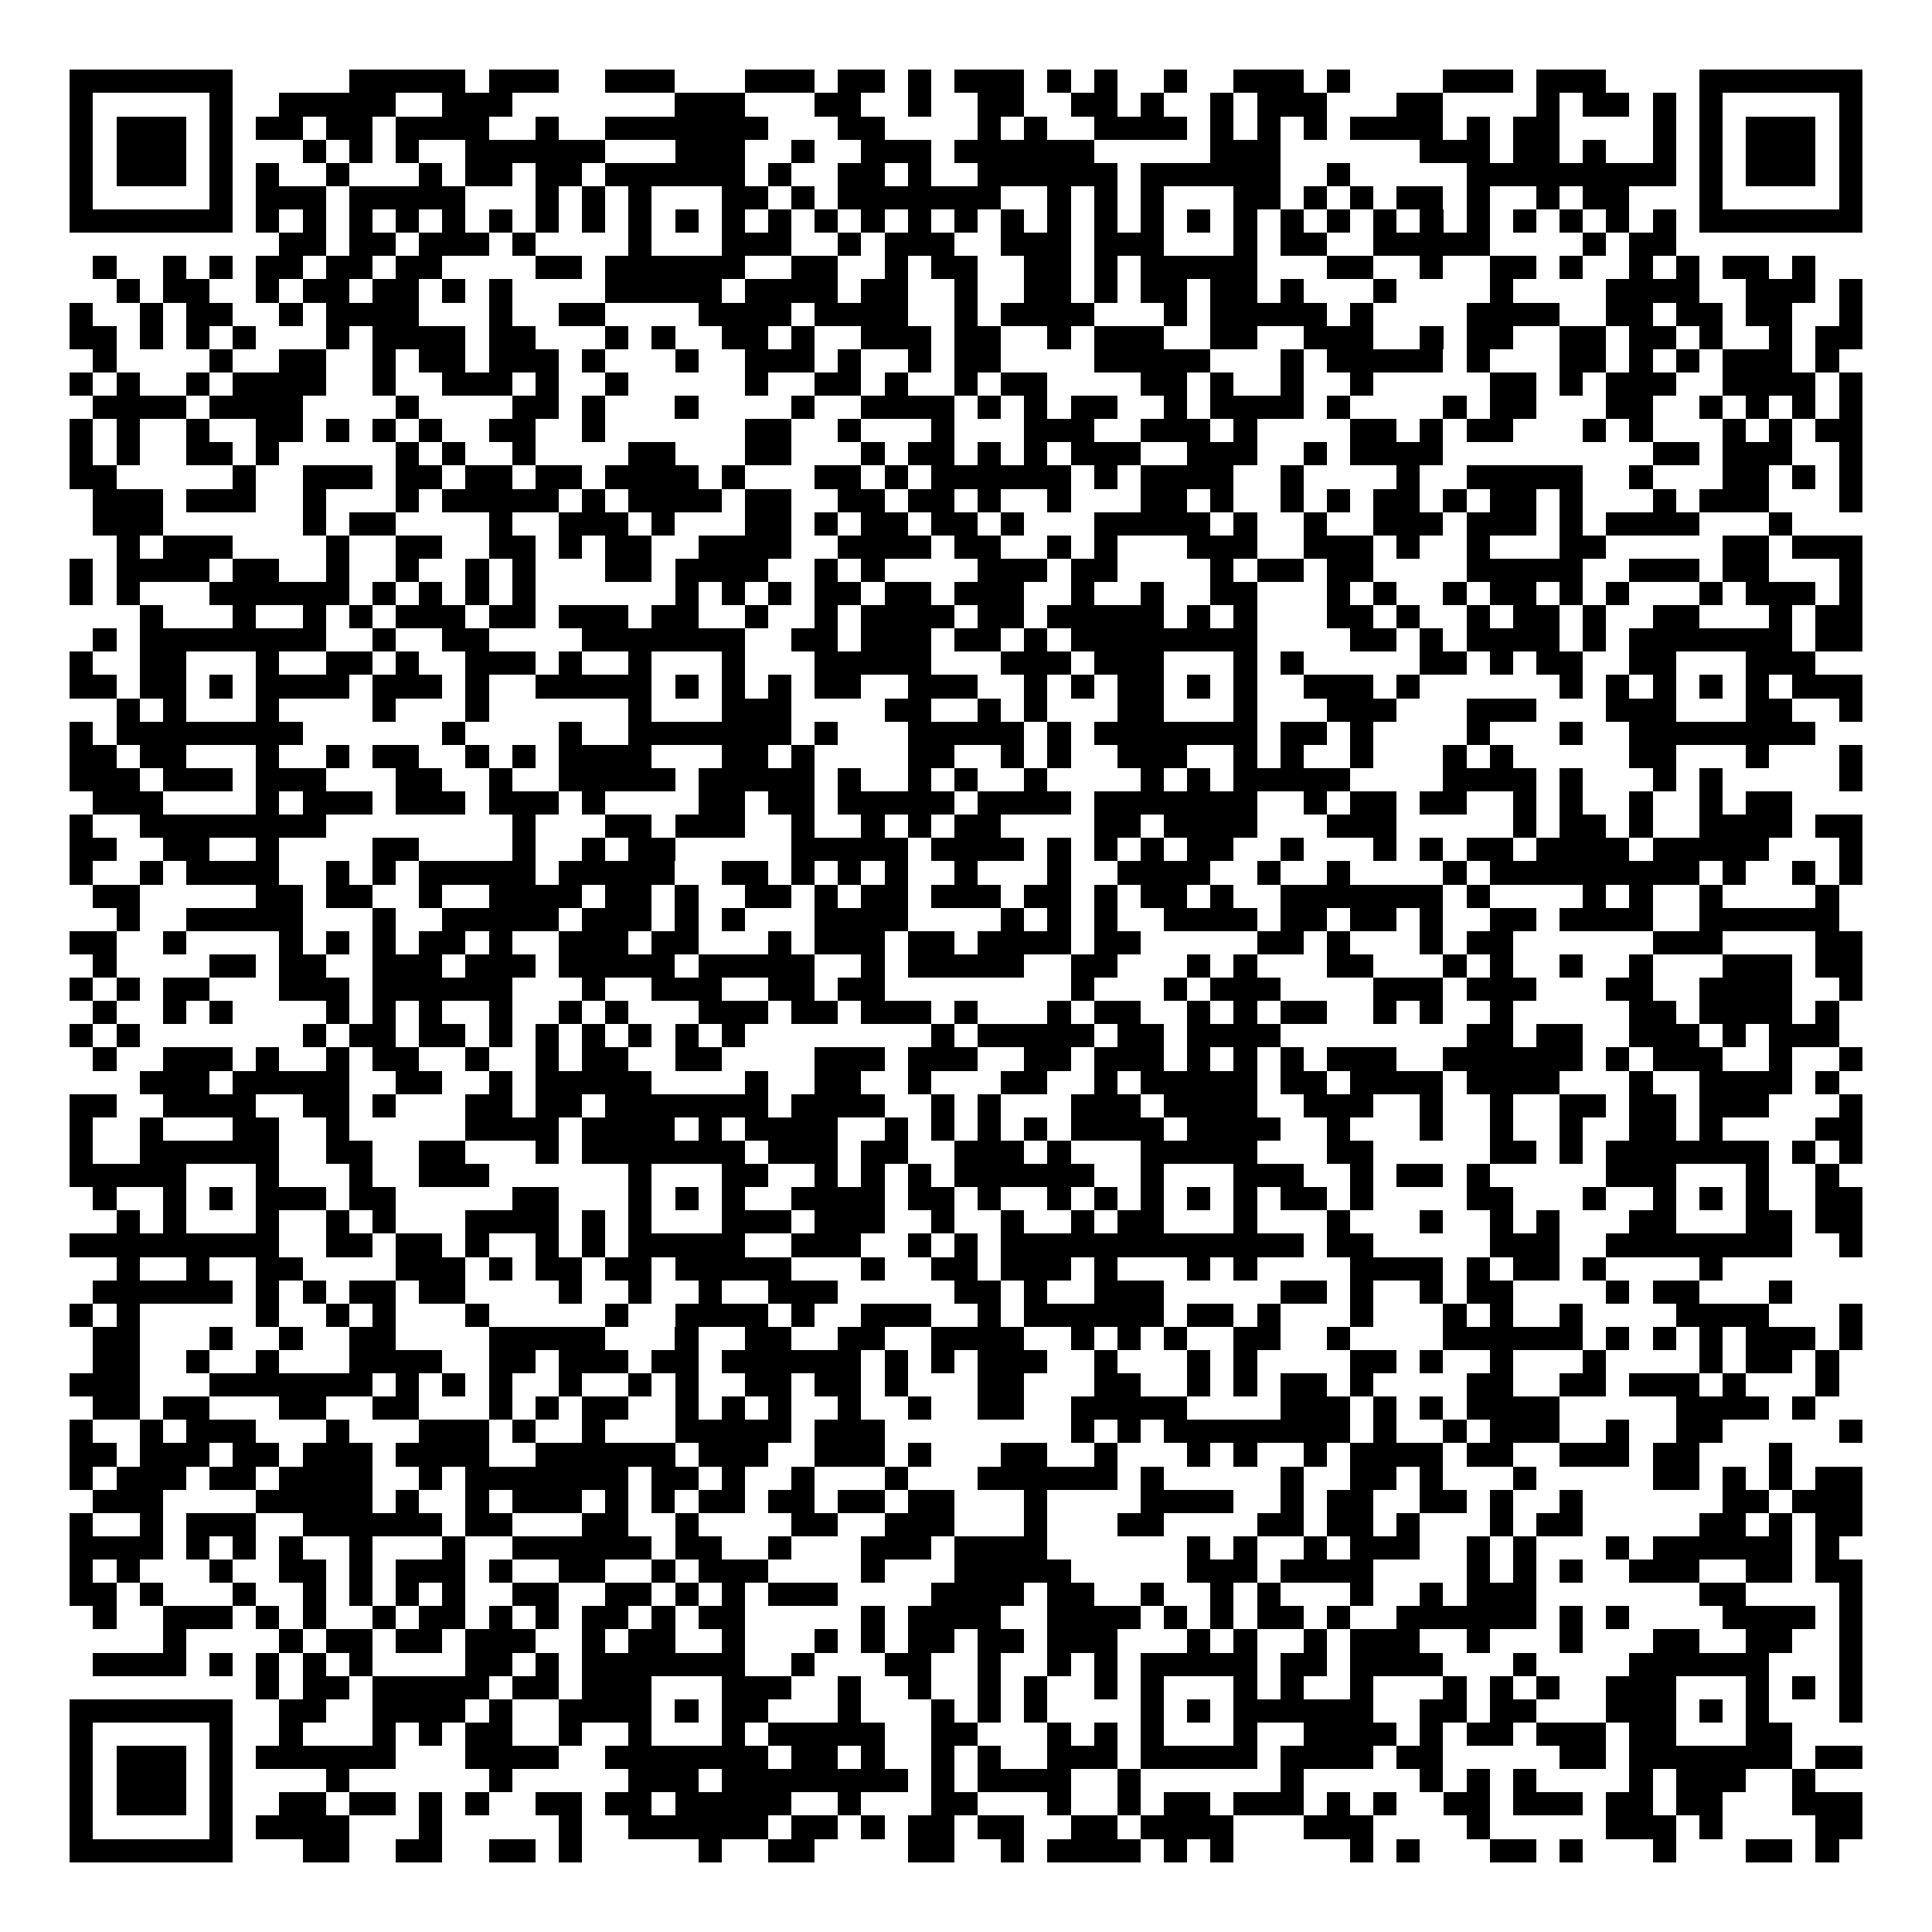 <svg xmlns="http://www.w3.org/2000/svg" width="176" height="176" viewBox="0 0 83 83" shape-rendering="crispEdges"><path fill="#ffffff" d="M0 0h83v83H0z"/><path stroke="#000000" d="M3 3.5h7m5 0h5m1 0h3m2 0h3m3 0h3m1 0h2m1 0h1m1 0h3m1 0h1m1 0h1m2 0h1m2 0h3m1 0h1m4 0h3m1 0h3m4 0h7M3 4.5h1m5 0h1m2 0h5m2 0h3m7 0h3m3 0h2m2 0h1m2 0h2m2 0h2m1 0h1m2 0h1m1 0h3m3 0h2m4 0h1m1 0h2m1 0h1m1 0h1m5 0h1M3 5.5h1m1 0h3m1 0h1m1 0h2m1 0h2m1 0h4m2 0h1m2 0h7m3 0h2m4 0h1m1 0h1m2 0h4m1 0h1m1 0h1m1 0h1m1 0h4m1 0h1m1 0h2m4 0h1m1 0h1m1 0h3m1 0h1M3 6.5h1m1 0h3m1 0h1m3 0h1m1 0h1m1 0h1m2 0h6m3 0h3m2 0h1m2 0h3m1 0h6m5 0h3m6 0h3m1 0h2m1 0h1m2 0h1m1 0h1m1 0h3m1 0h1M3 7.5h1m1 0h3m1 0h1m1 0h1m2 0h1m3 0h1m1 0h2m1 0h2m1 0h6m1 0h1m2 0h2m1 0h1m2 0h6m1 0h6m2 0h1m5 0h9m1 0h1m1 0h3m1 0h1M3 8.5h1m5 0h1m1 0h3m1 0h5m3 0h1m1 0h1m1 0h1m3 0h2m1 0h1m1 0h7m2 0h1m1 0h1m1 0h1m3 0h2m1 0h1m1 0h1m1 0h2m1 0h1m2 0h1m1 0h2m3 0h1m5 0h1M3 9.5h7m1 0h1m1 0h1m1 0h1m1 0h1m1 0h1m1 0h1m1 0h1m1 0h1m1 0h1m1 0h1m1 0h1m1 0h1m1 0h1m1 0h1m1 0h1m1 0h1m1 0h1m1 0h1m1 0h1m1 0h1m1 0h1m1 0h1m1 0h1m1 0h1m1 0h1m1 0h1m1 0h1m1 0h1m1 0h1m1 0h1m1 0h1m1 0h7M12 10.5h2m1 0h2m1 0h3m1 0h1m4 0h1m3 0h3m2 0h1m1 0h3m2 0h3m1 0h3m3 0h1m1 0h2m2 0h5m4 0h1m1 0h2M4 11.5h1m2 0h1m1 0h1m1 0h2m1 0h2m1 0h2m4 0h2m1 0h6m2 0h2m2 0h1m1 0h2m2 0h2m1 0h1m1 0h5m3 0h2m2 0h1m2 0h2m1 0h1m2 0h1m1 0h1m1 0h2m1 0h1M5 12.5h1m1 0h2m2 0h1m1 0h2m1 0h2m1 0h1m1 0h1m4 0h5m1 0h4m1 0h2m2 0h1m2 0h2m1 0h1m1 0h2m1 0h2m1 0h1m3 0h1m4 0h1m4 0h4m2 0h3m1 0h1M3 13.5h1m2 0h1m1 0h2m2 0h1m1 0h4m3 0h1m2 0h2m4 0h4m1 0h4m2 0h1m1 0h4m3 0h1m1 0h5m1 0h1m4 0h4m2 0h2m1 0h2m1 0h2m2 0h1M3 14.5h2m1 0h1m1 0h1m1 0h1m3 0h1m1 0h4m1 0h2m3 0h1m1 0h1m2 0h2m1 0h1m2 0h3m1 0h2m2 0h1m1 0h3m2 0h2m2 0h3m2 0h1m1 0h2m2 0h2m1 0h2m1 0h1m2 0h1m1 0h2M4 15.5h1m4 0h1m2 0h2m2 0h1m1 0h2m1 0h3m1 0h1m3 0h1m2 0h3m1 0h1m2 0h1m1 0h2m4 0h5m3 0h1m1 0h5m1 0h1m3 0h2m1 0h1m1 0h1m1 0h3m1 0h1M3 16.5h1m1 0h1m2 0h1m1 0h4m2 0h1m2 0h3m1 0h1m2 0h1m5 0h1m2 0h2m1 0h1m2 0h1m1 0h2m4 0h2m1 0h1m2 0h1m2 0h1m5 0h2m1 0h1m1 0h3m2 0h4m1 0h1M4 17.5h4m1 0h4m4 0h1m4 0h2m1 0h1m3 0h1m4 0h1m2 0h4m1 0h1m1 0h1m1 0h2m2 0h1m1 0h4m1 0h1m4 0h1m1 0h2m3 0h2m2 0h1m1 0h1m1 0h1m1 0h1M3 18.5h1m1 0h1m2 0h1m2 0h2m1 0h1m1 0h1m1 0h1m2 0h2m2 0h1m6 0h2m2 0h1m3 0h1m3 0h3m2 0h3m1 0h1m4 0h2m1 0h1m1 0h2m3 0h1m1 0h1m3 0h1m1 0h1m1 0h2M3 19.5h1m1 0h1m2 0h2m1 0h1m5 0h1m1 0h1m2 0h1m4 0h2m3 0h2m3 0h1m1 0h2m1 0h1m1 0h1m1 0h3m2 0h3m2 0h1m1 0h4m9 0h2m1 0h3m2 0h1M3 20.5h2m5 0h1m2 0h3m1 0h2m1 0h2m1 0h2m1 0h4m1 0h1m3 0h2m1 0h1m1 0h6m1 0h1m1 0h4m2 0h1m4 0h1m2 0h5m2 0h1m3 0h2m1 0h1m1 0h1M4 21.5h3m1 0h3m2 0h1m3 0h1m1 0h5m1 0h1m1 0h4m1 0h2m2 0h2m1 0h2m1 0h1m2 0h1m3 0h2m1 0h1m2 0h1m1 0h1m1 0h2m1 0h1m1 0h2m1 0h1m3 0h1m1 0h3m3 0h1M4 22.5h3m6 0h1m1 0h2m4 0h1m2 0h3m1 0h1m3 0h2m1 0h1m1 0h2m1 0h2m1 0h1m3 0h5m1 0h1m2 0h1m2 0h3m1 0h3m1 0h1m1 0h4m3 0h1M5 23.5h1m1 0h3m4 0h1m2 0h2m2 0h2m1 0h1m1 0h2m2 0h4m2 0h4m1 0h2m2 0h1m1 0h1m3 0h3m2 0h3m1 0h1m2 0h1m3 0h2m5 0h2m1 0h3M3 24.5h1m1 0h4m1 0h2m2 0h1m2 0h1m2 0h1m1 0h1m3 0h2m1 0h4m2 0h1m1 0h1m4 0h3m1 0h2m4 0h1m1 0h2m1 0h2m4 0h5m2 0h3m1 0h2m3 0h1M3 25.5h1m1 0h1m3 0h6m1 0h1m1 0h1m1 0h1m1 0h1m6 0h1m1 0h1m1 0h1m1 0h2m1 0h2m1 0h3m2 0h1m2 0h1m2 0h2m3 0h1m1 0h1m2 0h1m1 0h2m1 0h1m1 0h1m3 0h1m1 0h3m1 0h1M6 26.5h1m3 0h1m2 0h1m1 0h1m1 0h3m1 0h2m1 0h3m1 0h2m2 0h1m2 0h1m1 0h4m1 0h2m1 0h5m1 0h1m1 0h1m3 0h2m1 0h1m2 0h1m1 0h2m1 0h1m2 0h2m3 0h1m1 0h2M4 27.5h1m1 0h8m2 0h1m2 0h2m4 0h7m2 0h2m1 0h3m1 0h2m1 0h1m1 0h8m4 0h2m1 0h1m1 0h4m1 0h1m1 0h7m1 0h2M3 28.5h1m2 0h2m3 0h1m2 0h2m1 0h1m2 0h3m1 0h1m2 0h1m3 0h1m3 0h5m3 0h3m1 0h3m3 0h1m1 0h1m5 0h2m1 0h1m1 0h2m2 0h2m3 0h3M3 29.5h2m1 0h2m1 0h1m1 0h4m1 0h3m1 0h1m2 0h5m1 0h1m1 0h1m1 0h1m1 0h2m2 0h3m2 0h1m1 0h1m1 0h2m1 0h1m1 0h1m2 0h3m1 0h1m6 0h1m1 0h1m1 0h1m1 0h1m1 0h1m1 0h3M5 30.5h1m1 0h1m3 0h1m4 0h1m3 0h1m6 0h1m3 0h3m4 0h2m2 0h1m1 0h1m3 0h2m3 0h1m3 0h3m3 0h3m3 0h3m3 0h2m2 0h1M3 31.5h1m1 0h8m6 0h1m4 0h1m2 0h7m1 0h1m3 0h5m1 0h1m1 0h7m1 0h2m1 0h1m4 0h1m3 0h1m2 0h8M3 32.5h2m1 0h2m3 0h1m2 0h1m1 0h2m2 0h1m1 0h1m1 0h4m3 0h2m1 0h1m4 0h2m2 0h1m1 0h1m2 0h3m2 0h1m1 0h1m2 0h1m3 0h1m1 0h1m5 0h2m3 0h1m3 0h1M3 33.5h3m1 0h3m1 0h3m3 0h2m2 0h1m2 0h5m1 0h5m1 0h1m2 0h1m1 0h1m2 0h1m4 0h1m1 0h1m1 0h5m4 0h4m1 0h1m3 0h1m1 0h1m5 0h1M4 34.5h3m4 0h1m1 0h3m1 0h3m1 0h3m1 0h1m4 0h2m1 0h2m1 0h5m1 0h4m1 0h7m2 0h1m1 0h2m1 0h2m2 0h1m1 0h1m2 0h1m2 0h1m1 0h2M3 35.5h1m2 0h8m8 0h1m3 0h2m1 0h3m2 0h1m2 0h1m1 0h1m1 0h2m4 0h2m1 0h4m3 0h3m5 0h1m1 0h2m1 0h1m2 0h4m1 0h2M3 36.5h2m2 0h2m2 0h1m4 0h2m4 0h1m2 0h1m1 0h2m5 0h5m1 0h4m1 0h1m1 0h1m1 0h1m1 0h2m2 0h1m3 0h1m1 0h1m1 0h2m1 0h4m1 0h5m3 0h1M3 37.5h1m2 0h1m1 0h4m2 0h1m1 0h1m1 0h5m1 0h5m2 0h2m1 0h1m1 0h1m1 0h1m2 0h1m3 0h1m2 0h4m2 0h1m2 0h1m4 0h1m1 0h9m1 0h1m2 0h1m1 0h1M4 38.5h2m5 0h2m1 0h2m2 0h1m2 0h4m1 0h2m1 0h1m2 0h2m1 0h1m1 0h2m1 0h3m1 0h2m1 0h1m1 0h2m1 0h1m2 0h7m1 0h1m4 0h1m1 0h1m2 0h1m4 0h1M5 39.5h1m2 0h5m3 0h1m2 0h5m1 0h3m1 0h1m1 0h1m3 0h4m4 0h1m1 0h1m1 0h1m2 0h4m1 0h2m1 0h2m1 0h1m2 0h2m1 0h4m2 0h6M3 40.5h2m2 0h1m4 0h1m1 0h1m1 0h1m1 0h2m1 0h1m2 0h3m1 0h2m3 0h1m1 0h3m1 0h2m1 0h4m1 0h2m5 0h2m1 0h1m3 0h1m1 0h2m6 0h3m4 0h2M4 41.5h1m4 0h2m1 0h2m2 0h3m1 0h3m1 0h5m1 0h5m2 0h1m1 0h5m2 0h2m3 0h1m1 0h1m3 0h2m3 0h1m1 0h1m2 0h1m2 0h1m3 0h3m1 0h2M3 42.5h1m1 0h1m1 0h2m3 0h3m1 0h6m3 0h1m2 0h3m2 0h2m1 0h2m8 0h1m3 0h1m1 0h3m4 0h3m1 0h3m3 0h2m2 0h4m2 0h1M4 43.5h1m2 0h1m1 0h1m4 0h1m1 0h1m1 0h1m2 0h1m2 0h1m1 0h1m3 0h3m1 0h2m1 0h3m1 0h1m3 0h1m1 0h2m2 0h1m1 0h1m1 0h2m2 0h1m1 0h1m2 0h1m5 0h2m1 0h4m1 0h1M3 44.5h1m1 0h1m7 0h1m1 0h2m1 0h2m1 0h1m1 0h1m1 0h1m1 0h1m1 0h1m1 0h1m8 0h1m1 0h5m1 0h2m1 0h4m8 0h2m1 0h2m2 0h3m1 0h1m1 0h3M4 45.5h1m2 0h3m1 0h1m2 0h1m1 0h2m2 0h1m2 0h1m1 0h2m2 0h2m4 0h3m1 0h3m2 0h2m1 0h3m1 0h1m1 0h1m1 0h1m1 0h3m2 0h6m1 0h1m1 0h3m2 0h1m2 0h1M6 46.5h3m1 0h5m2 0h2m2 0h1m1 0h5m4 0h1m2 0h2m2 0h1m3 0h2m2 0h1m1 0h5m1 0h2m1 0h4m1 0h4m3 0h1m2 0h4m1 0h1M3 47.5h2m2 0h4m2 0h2m1 0h1m3 0h2m1 0h2m1 0h7m1 0h4m2 0h1m1 0h1m3 0h3m1 0h4m2 0h3m2 0h1m2 0h1m2 0h2m1 0h2m1 0h3m3 0h1M3 48.5h1m2 0h1m3 0h2m2 0h1m5 0h4m1 0h4m1 0h1m1 0h4m2 0h1m1 0h1m1 0h1m1 0h1m1 0h4m1 0h4m2 0h1m3 0h1m2 0h1m2 0h1m2 0h2m1 0h1m4 0h2M3 49.5h1m2 0h6m2 0h2m2 0h2m3 0h1m1 0h7m1 0h3m1 0h2m2 0h3m1 0h1m3 0h5m3 0h2m5 0h2m1 0h1m1 0h7m1 0h1m1 0h1M3 50.5h5m3 0h1m3 0h1m2 0h3m6 0h1m3 0h2m2 0h1m1 0h1m1 0h1m1 0h6m2 0h1m3 0h3m2 0h1m1 0h2m1 0h1m5 0h3m3 0h1m2 0h1M4 51.5h1m2 0h1m1 0h1m1 0h3m1 0h2m5 0h2m3 0h1m1 0h1m1 0h1m2 0h4m1 0h2m1 0h1m2 0h1m1 0h1m1 0h1m1 0h1m1 0h1m1 0h2m1 0h1m4 0h2m3 0h1m2 0h1m1 0h1m1 0h1m2 0h2M5 52.5h1m1 0h1m3 0h1m2 0h1m1 0h1m3 0h4m1 0h1m1 0h1m3 0h3m1 0h3m2 0h1m2 0h1m2 0h1m1 0h2m3 0h1m3 0h1m3 0h1m2 0h1m1 0h1m3 0h2m3 0h2m1 0h2M3 53.5h9m2 0h2m1 0h2m1 0h1m2 0h1m1 0h1m1 0h5m2 0h3m2 0h1m1 0h1m1 0h13m1 0h2m5 0h3m2 0h8m2 0h1M5 54.5h1m2 0h1m2 0h2m4 0h3m1 0h1m1 0h2m1 0h2m1 0h5m3 0h1m2 0h2m1 0h3m1 0h1m3 0h1m1 0h1m4 0h4m1 0h1m1 0h2m1 0h1m4 0h1M4 55.5h6m1 0h1m1 0h1m1 0h2m1 0h2m4 0h1m2 0h1m2 0h1m2 0h3m5 0h2m1 0h1m2 0h3m5 0h2m1 0h1m2 0h1m1 0h2m4 0h1m1 0h2m3 0h1M3 56.5h1m1 0h1m5 0h1m2 0h1m1 0h1m3 0h1m5 0h1m2 0h4m1 0h1m2 0h3m2 0h1m1 0h6m1 0h2m1 0h1m3 0h1m3 0h1m1 0h1m2 0h1m4 0h4m3 0h1M4 57.5h2m3 0h1m2 0h1m2 0h2m4 0h5m3 0h1m2 0h2m2 0h2m2 0h4m2 0h1m1 0h1m1 0h1m2 0h2m2 0h1m4 0h6m1 0h1m1 0h1m1 0h1m1 0h3m1 0h1M4 58.5h2m2 0h1m2 0h1m3 0h4m2 0h2m1 0h3m1 0h2m1 0h6m1 0h1m1 0h1m1 0h3m2 0h1m3 0h1m1 0h1m4 0h2m1 0h1m2 0h1m3 0h1m4 0h1m1 0h2m1 0h1M3 59.5h3m3 0h7m1 0h1m1 0h1m1 0h1m2 0h1m2 0h1m1 0h1m2 0h2m1 0h2m1 0h1m3 0h2m3 0h2m2 0h1m1 0h1m1 0h2m1 0h1m4 0h2m2 0h2m1 0h3m1 0h1m3 0h1M4 60.5h2m1 0h2m3 0h2m2 0h2m3 0h1m1 0h1m1 0h2m2 0h1m1 0h1m1 0h1m2 0h1m2 0h1m2 0h2m2 0h5m4 0h3m1 0h1m1 0h1m1 0h4m5 0h4m1 0h1M3 61.5h1m2 0h1m1 0h3m3 0h1m3 0h3m1 0h1m2 0h1m3 0h5m1 0h3m8 0h1m1 0h1m1 0h8m1 0h1m2 0h1m1 0h3m2 0h1m2 0h2m5 0h1M3 62.5h2m1 0h3m1 0h2m1 0h3m1 0h4m2 0h6m1 0h3m2 0h3m1 0h1m3 0h2m2 0h1m3 0h1m1 0h1m2 0h1m1 0h4m1 0h2m2 0h3m1 0h2m3 0h1M3 63.5h1m1 0h3m1 0h2m1 0h4m2 0h1m1 0h7m1 0h2m1 0h1m2 0h1m3 0h1m3 0h6m1 0h1m5 0h1m2 0h2m1 0h1m3 0h1m5 0h2m1 0h1m1 0h1m1 0h2M4 64.5h3m4 0h5m1 0h1m2 0h1m1 0h3m1 0h1m1 0h1m1 0h2m1 0h2m1 0h2m1 0h2m3 0h1m4 0h4m2 0h1m1 0h2m2 0h2m1 0h1m2 0h1m6 0h2m1 0h3M3 65.5h1m2 0h1m1 0h3m2 0h6m1 0h2m3 0h2m2 0h1m4 0h2m2 0h3m3 0h1m3 0h2m4 0h2m1 0h2m1 0h1m3 0h1m1 0h2m5 0h2m1 0h1m1 0h2M3 66.5h4m1 0h1m1 0h1m1 0h1m2 0h1m3 0h1m2 0h6m1 0h2m2 0h1m3 0h3m1 0h4m6 0h1m1 0h1m2 0h1m1 0h3m2 0h1m1 0h1m3 0h1m1 0h6m1 0h1M3 67.5h1m1 0h1m3 0h1m2 0h2m1 0h1m1 0h3m1 0h1m2 0h2m2 0h1m1 0h3m4 0h1m3 0h5m5 0h3m1 0h4m4 0h1m1 0h1m1 0h1m2 0h3m2 0h2m1 0h2M3 68.5h2m1 0h1m3 0h1m2 0h1m1 0h1m1 0h1m1 0h1m2 0h2m2 0h2m1 0h1m1 0h1m1 0h3m4 0h4m1 0h2m2 0h1m2 0h1m1 0h1m3 0h1m2 0h1m1 0h3m7 0h2m4 0h1M4 69.5h1m2 0h3m1 0h1m1 0h1m2 0h1m1 0h2m1 0h1m1 0h1m1 0h2m1 0h1m1 0h2m5 0h1m1 0h4m2 0h4m1 0h1m1 0h1m1 0h2m1 0h1m2 0h6m1 0h1m1 0h1m4 0h4m1 0h1M7 70.5h1m4 0h1m1 0h2m1 0h2m1 0h3m2 0h1m1 0h2m2 0h1m3 0h1m1 0h1m1 0h2m1 0h2m1 0h3m3 0h1m1 0h1m2 0h1m1 0h3m2 0h1m3 0h1m3 0h2m2 0h2m2 0h1M4 71.5h4m1 0h1m1 0h1m1 0h1m1 0h1m4 0h2m1 0h1m1 0h7m2 0h1m3 0h2m2 0h1m2 0h1m1 0h1m1 0h5m1 0h2m1 0h4m3 0h1m4 0h6m3 0h1M11 72.5h1m1 0h2m1 0h5m1 0h2m1 0h3m3 0h3m2 0h1m2 0h1m2 0h1m1 0h1m2 0h1m1 0h1m3 0h1m1 0h1m2 0h1m3 0h1m1 0h1m1 0h1m2 0h3m3 0h1m1 0h1m1 0h1M3 73.5h7m2 0h2m2 0h4m1 0h1m2 0h4m1 0h1m1 0h2m3 0h1m3 0h1m1 0h1m1 0h1m4 0h1m1 0h1m1 0h6m2 0h2m1 0h2m3 0h3m1 0h1m1 0h1m3 0h1M3 74.5h1m5 0h1m2 0h1m3 0h1m1 0h1m1 0h2m2 0h1m2 0h1m3 0h1m1 0h5m2 0h2m3 0h1m1 0h1m1 0h1m3 0h1m2 0h4m1 0h1m1 0h2m1 0h3m1 0h2m3 0h2M3 75.5h1m1 0h3m1 0h1m1 0h6m3 0h4m2 0h7m1 0h2m1 0h1m2 0h1m1 0h1m2 0h3m1 0h5m1 0h4m1 0h2m5 0h2m1 0h7m1 0h2M3 76.5h1m1 0h3m1 0h1m4 0h1m6 0h1m5 0h3m1 0h8m1 0h1m1 0h4m2 0h1m6 0h1m5 0h1m1 0h1m1 0h1m4 0h1m1 0h3m2 0h1M3 77.5h1m1 0h3m1 0h1m2 0h2m1 0h2m1 0h1m1 0h1m2 0h2m1 0h2m1 0h5m2 0h1m3 0h2m3 0h1m2 0h1m1 0h2m1 0h3m1 0h1m1 0h1m2 0h2m1 0h3m1 0h2m1 0h2m3 0h3M3 78.5h1m5 0h1m1 0h4m3 0h1m5 0h1m2 0h6m1 0h2m1 0h1m1 0h2m1 0h2m2 0h2m1 0h4m3 0h3m4 0h1m5 0h3m1 0h1m4 0h2M3 79.5h7m3 0h2m2 0h2m2 0h2m1 0h1m5 0h1m2 0h2m4 0h2m2 0h1m1 0h4m1 0h1m1 0h1m5 0h1m1 0h1m3 0h2m1 0h1m3 0h1m3 0h2m1 0h1"/></svg>
